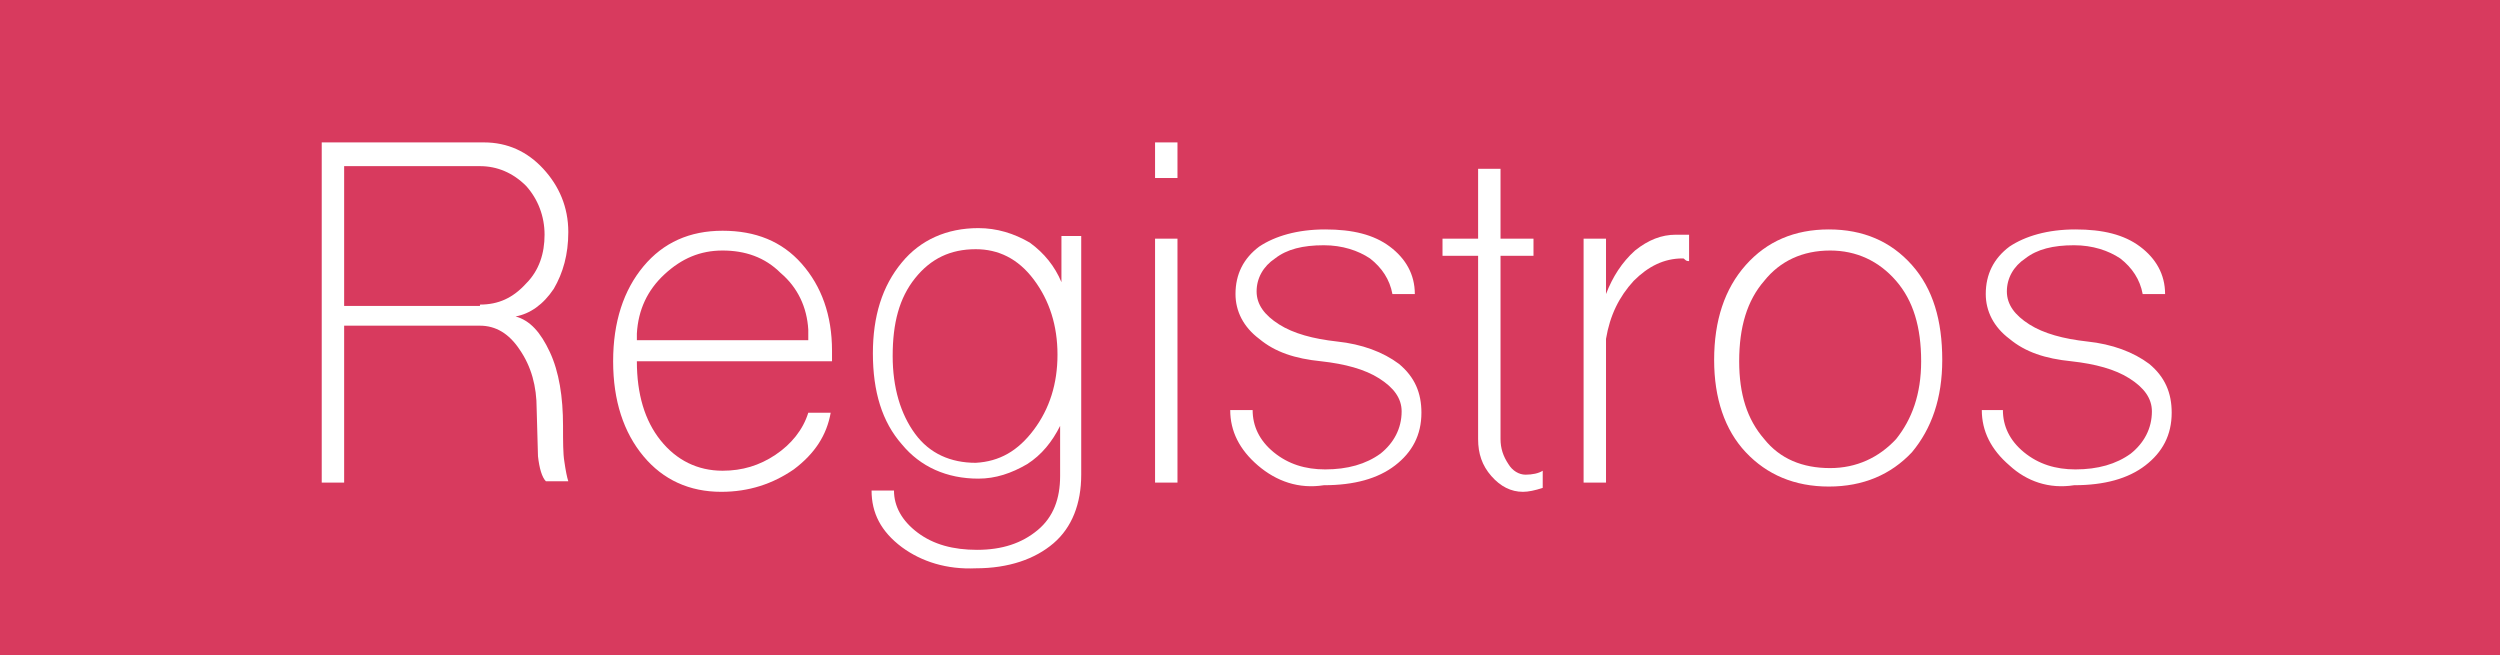 <?xml version="1.0" encoding="utf-8"?>
<!-- Generator: Adobe Illustrator 22.1.0, SVG Export Plug-In . SVG Version: 6.00 Build 0)  -->
<svg version="1.1" id="Capa_1" xmlns="http://www.w3.org/2000/svg" xmlns:xlink="http://www.w3.org/1999/xlink" x="0px" y="0px"
	 viewBox="0 0 189.6 49.7" style="enable-background:new 0 0 189.6 49.7;" xml:space="preserve">
<style type="text/css">
	.st0{fill:#004D30;}
	.st1{fill:#151416;}
	.st2{fill:#283830;}
	.st3{fill:#F4F4F3;}
	.st4{fill:none;stroke:#787878;stroke-miterlimit:10;}
	.st5{fill:none;stroke:#787878;stroke-miterlimit:10;stroke-dasharray:11.949,11.949;}
	.st6{fill:#FFFFFF;stroke:#787878;stroke-miterlimit:10;stroke-dasharray:6.582;}
	.st7{fill:#FFFFFF;stroke:#787878;stroke-miterlimit:10;stroke-dasharray:11.096;}
	.st8{fill:#FFFFFF;}
	.st9{fill:#D34B28;}
	.st10{fill:#FFFFFF;stroke:#FFFFFF;stroke-width:0.25;stroke-miterlimit:10;}
	.st11{fill:#EF4723;}
	.st12{opacity:0.4;}
	.st13{fill:#D83A5E;}
</style>
<rect class="st13" width="189.6" height="49.7"/>
<g>
	<path class="st8" d="M24.4,36.6V10.8h12.3c1.8,0,3.3,0.7,4.5,2c1.2,1.3,1.9,2.9,1.9,4.8c0,1.7-0.4,3.1-1.1,4.3
		c-0.8,1.2-1.8,1.9-2.9,2.1c1.1,0.3,1.9,1.2,2.6,2.7c0.7,1.5,1,3.4,1,5.6c0,1.2,0,2.1,0.1,2.7c0.1,0.7,0.2,1.2,0.3,1.5h-1.7
		c-0.3-0.3-0.5-1-0.6-1.9L40.7,31c0-1.7-0.4-3.2-1.3-4.5c-0.8-1.2-1.8-1.8-3-1.8H26.1v11.9H24.4z M36.4,23.1c1.4,0,2.5-0.5,3.5-1.6
		c1-1,1.4-2.3,1.4-3.7c0-1.4-0.5-2.7-1.4-3.7c-1-1-2.2-1.5-3.5-1.5H26.1v10.6H36.4z"/>
	<path class="st8" d="M48.8,34.6c-1.5-1.8-2.3-4.2-2.3-7.2c0-3,0.8-5.4,2.3-7.2c1.5-1.8,3.5-2.7,6-2.7c2.5,0,4.5,0.8,6,2.5
		c1.5,1.7,2.3,3.9,2.3,6.6v0.8H48.3c0,2.5,0.6,4.5,1.8,6c1.2,1.5,2.8,2.3,4.7,2.3c1.5,0,2.8-0.4,4-1.2c1.2-0.8,2.1-1.9,2.5-3.2h1.7
		c-0.3,1.7-1.2,3.1-2.8,4.3c-1.6,1.1-3.4,1.7-5.5,1.7C52.3,37.3,50.3,36.4,48.8,34.6z M61.3,25.7V25c-0.1-1.7-0.8-3.2-2.1-4.3
		C58,19.5,56.5,19,54.8,19c-1.7,0-3.1,0.6-4.4,1.8c-1.3,1.2-2,2.7-2.1,4.5v0.5H61.3z"/>
	<path class="st8" d="M68.4,41.5c-1.6-1.2-2.3-2.6-2.3-4.3h1.7c0,1.2,0.6,2.3,1.8,3.2c1.2,0.9,2.7,1.3,4.5,1.3
		c1.9,0,3.4-0.5,4.6-1.5c1.2-1,1.7-2.4,1.7-4.1v-3.8c-0.6,1.2-1.4,2.2-2.5,2.9c-1.2,0.7-2.4,1.1-3.7,1.1c-2.4,0-4.4-0.9-5.8-2.6
		c-1.5-1.7-2.2-4-2.2-6.9c0-2.8,0.7-5.1,2.2-6.9c1.4-1.7,3.4-2.6,5.8-2.6c1.4,0,2.7,0.4,3.9,1.1c1.1,0.8,1.9,1.8,2.4,3v-3.5H82v18.1
		c0,2.2-0.7,4-2.1,5.2c-1.4,1.2-3.4,1.9-5.9,1.9C71.8,43.2,69.9,42.6,68.4,41.5z M78.4,32.6c1.2-1.6,1.8-3.5,1.8-5.7
		c0-2.2-0.6-4.1-1.8-5.7c-1.2-1.6-2.7-2.3-4.4-2.3c-1.9,0-3.4,0.7-4.6,2.2c-1.2,1.5-1.7,3.4-1.7,5.9c0,2.4,0.6,4.4,1.7,5.9
		c1.1,1.5,2.7,2.2,4.6,2.2C75.8,35,77.2,34.2,78.4,32.6z"/>
	<path class="st8" d="M87.6,10.8h1.7v2.7h-1.7V10.8z M87.6,36.6V18.1h1.7v18.5H87.6z"/>
	<path class="st8" d="M95.4,35.3c-1.4-1.2-2.1-2.6-2.1-4.2H95c0,1.2,0.5,2.3,1.6,3.2c1.1,0.9,2.4,1.3,3.9,1.3c1.7,0,3.1-0.4,4.2-1.2
		c1-0.8,1.6-1.9,1.6-3.2c0-1-0.6-1.8-1.7-2.5c-1.1-0.7-2.6-1.1-4.4-1.3c-2-0.2-3.5-0.7-4.7-1.7c-1.2-0.9-1.8-2.1-1.8-3.4
		c0-1.5,0.6-2.7,1.8-3.6c1.2-0.8,2.9-1.3,5-1.3c2.1,0,3.7,0.4,4.9,1.3c1.2,0.9,1.9,2.1,1.9,3.6h-1.7c-0.2-1.1-0.8-2-1.7-2.7
		c-0.9-0.6-2.1-1-3.5-1c-1.6,0-2.8,0.3-3.7,1c-0.9,0.6-1.4,1.5-1.4,2.5c0,1,0.6,1.8,1.7,2.5c1.1,0.7,2.6,1.1,4.4,1.3
		c1.9,0.2,3.5,0.8,4.7,1.7c1.2,1,1.7,2.2,1.7,3.7c0,1.7-0.7,3-2,4c-1.3,1-3.1,1.5-5.4,1.5C98.5,37.1,96.8,36.5,95.4,35.3z"/>
	<path class="st8" d="M113.1,36.1c-0.7-0.8-1-1.7-1-2.8V19.4h-2.7v-1.3h2.7v-5.3h1.7v5.3h2.5v1.3h-2.5v13.9c0,0.7,0.2,1.3,0.6,1.9
		c0.3,0.5,0.8,0.8,1.3,0.8c0.5,0,1-0.1,1.3-0.3v1.3c-0.6,0.2-1.1,0.3-1.5,0.3C114.6,37.3,113.8,36.9,113.1,36.1z"/>
	<path class="st8" d="M120.1,36.6V18.1h1.7v4.2c0.5-1.3,1.2-2.4,2.2-3.3c1-0.8,2-1.2,3.1-1.2h1v2c-0.1,0-0.2,0-0.3-0.1
		c-0.1-0.1-0.1-0.1-0.2-0.1c-1.4,0-2.6,0.6-3.7,1.7c-1.1,1.2-1.8,2.6-2.1,4.4v10.9H120.1z"/>
	<path class="st8" d="M132.4,34.3c-1.6-1.7-2.4-4.1-2.4-7c0-3,0.8-5.4,2.4-7.2c1.6-1.8,3.7-2.7,6.3-2.7c2.6,0,4.7,0.9,6.3,2.7
		c1.6,1.8,2.3,4.2,2.3,7.2c0,2.9-0.8,5.2-2.3,7c-1.6,1.7-3.7,2.6-6.3,2.6C136.1,36.9,134,36,132.4,34.3z M143.8,33.3
		c1.2-1.5,1.9-3.4,1.9-5.9c0-2.6-0.6-4.6-1.9-6.1c-1.3-1.5-3-2.3-5-2.3c-2.1,0-3.8,0.8-5,2.3c-1.3,1.5-1.9,3.5-1.9,6.1
		c0,2.5,0.6,4.4,1.9,5.9c1.2,1.5,2.9,2.2,5,2.2C140.8,35.5,142.5,34.7,143.8,33.3z"/>
	<path class="st8" d="M152.4,35.3c-1.4-1.2-2.1-2.6-2.1-4.2h1.6c0,1.2,0.5,2.3,1.6,3.2c1.1,0.9,2.4,1.3,3.9,1.3
		c1.7,0,3.1-0.4,4.2-1.2c1-0.8,1.6-1.9,1.6-3.2c0-1-0.6-1.8-1.7-2.5c-1.1-0.7-2.6-1.1-4.4-1.3c-2-0.2-3.5-0.7-4.7-1.7
		c-1.2-0.9-1.8-2.1-1.8-3.4c0-1.5,0.6-2.7,1.8-3.6c1.2-0.8,2.9-1.3,5-1.3c2.1,0,3.7,0.4,4.9,1.3c1.2,0.9,1.9,2.1,1.9,3.6h-1.7
		c-0.2-1.1-0.8-2-1.7-2.7c-0.9-0.6-2.1-1-3.5-1c-1.6,0-2.8,0.3-3.7,1c-0.9,0.6-1.4,1.5-1.4,2.5c0,1,0.6,1.8,1.7,2.5
		c1.1,0.7,2.6,1.1,4.4,1.3c1.9,0.2,3.5,0.8,4.7,1.7c1.2,1,1.7,2.2,1.7,3.7c0,1.7-0.7,3-2,4c-1.3,1-3.1,1.5-5.4,1.5
		C155.4,37.1,153.7,36.5,152.4,35.3z"/>
</g>
</svg>
